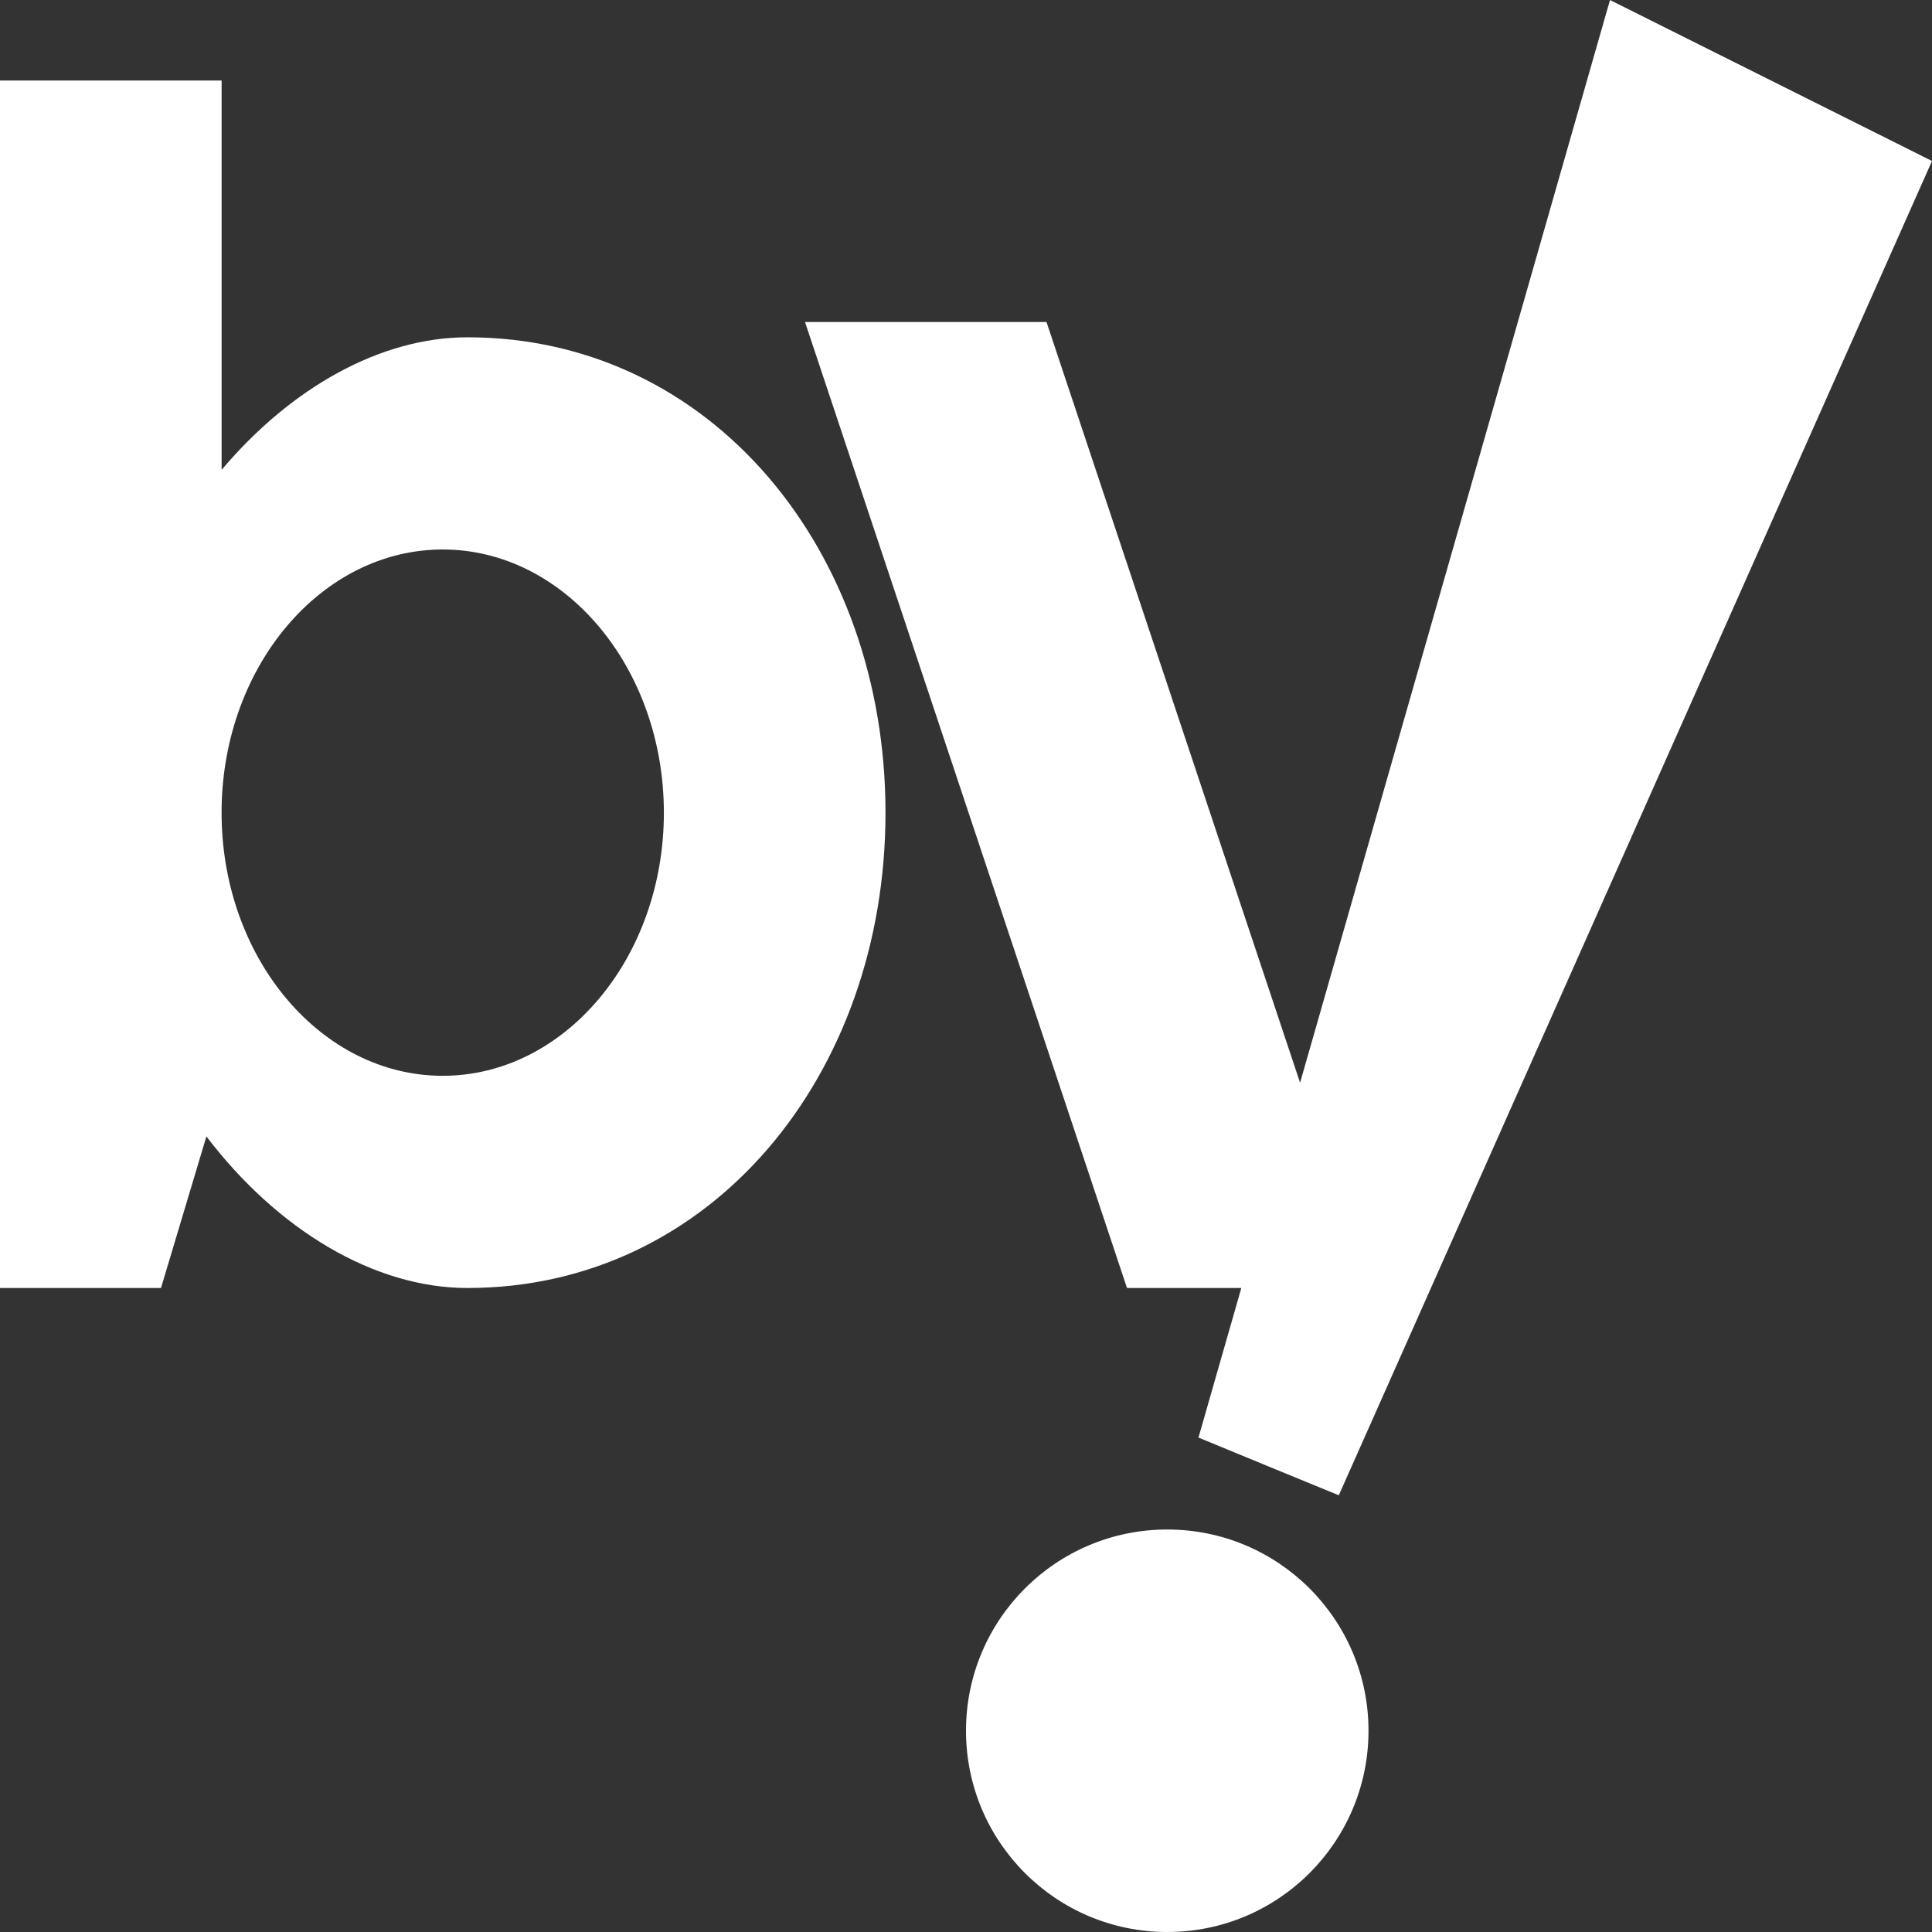 <svg width="24" height="24" viewBox="0 0 24 24" fill="none" xmlns="http://www.w3.org/2000/svg">
<rect x="0" y="0" width="24" height="24" fill="#333333" stroke="none"/>
<path fill-rule="evenodd" clip-rule="evenodd" d="M16.15 13.45L20 0L24 2L16.631 18.575L15.759 18.217L14.888 17.858L15.42 16H14L10 4H13L16.15 13.45ZM2 16H0V1H2.753V5.837C3.612 4.818 4.726 4.19 5.806 4.19C8.838 4.19 11 6.839 11 10.095C11 13.351 8.838 16 5.806 16C4.645 16 3.445 15.275 2.564 14.117L2 16ZM2.753 10.037V10.153C2.779 11.929 4.001 13.364 5.5 13.364C7.015 13.364 8.247 11.898 8.247 10.095C8.246 8.293 7.014 6.826 5.5 6.826C4.002 6.826 2.779 8.261 2.753 10.037ZM14.5 24C15.881 24 17 22.881 17 21.5C17 20.119 15.881 19 14.5 19C13.119 19 12 20.119 12 21.5C12 22.881 13.119 24 14.5 24Z" fill="white"/>
</svg>
